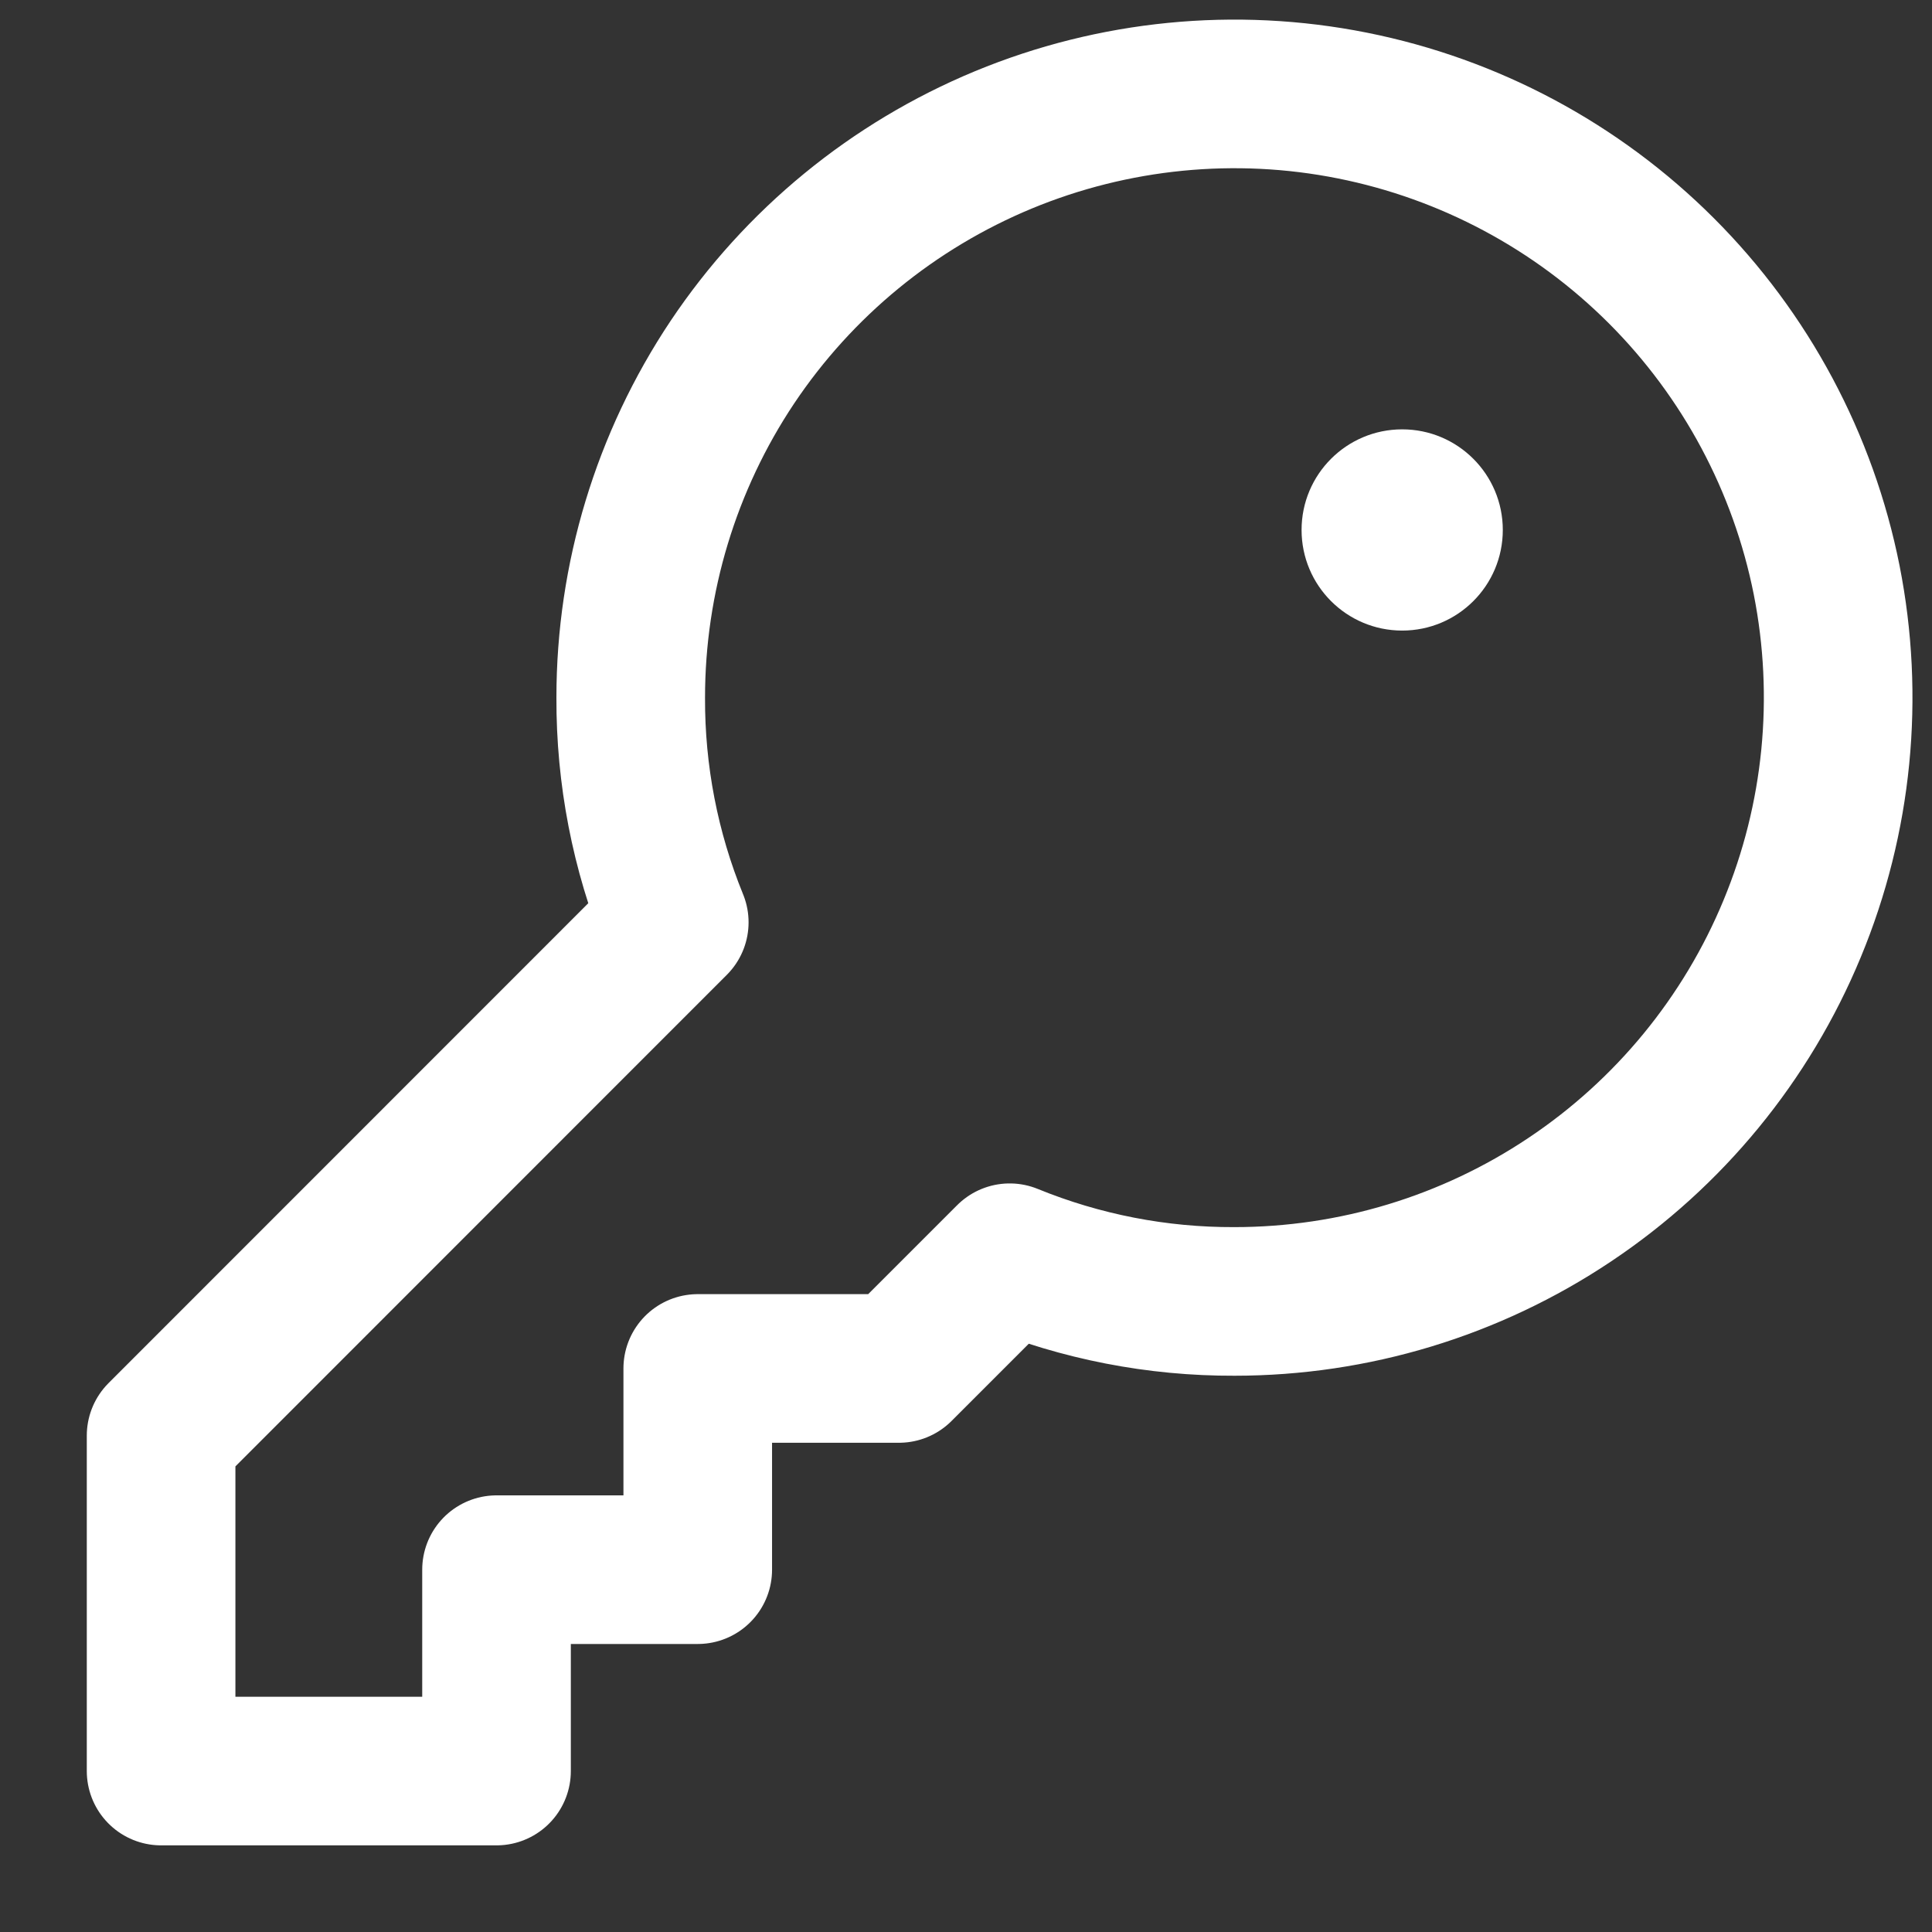 <svg width="13" height="13" viewBox="0 0 13 13" fill="none" xmlns="http://www.w3.org/2000/svg">
<rect x="0" y="0" width="13" height="13" fill="#333333" stroke="none"/>
<g clip-path="url(#clip0_1323_65)">
<path d="M4.537 6.206C4.341 5.726 4.242 5.213 4.244 4.694C4.244 3.891 4.482 3.105 4.928 2.437C5.375 1.769 6.009 1.249 6.752 0.941C7.494 0.634 8.311 0.553 9.099 0.71C9.887 0.867 10.611 1.254 11.179 1.822C11.747 2.39 12.134 3.114 12.291 3.902C12.447 4.69 12.367 5.507 12.059 6.249C11.752 6.991 11.231 7.626 10.563 8.072C9.895 8.519 9.11 8.757 8.306 8.757C7.788 8.759 7.274 8.659 6.794 8.463V8.463L6.049 9.208H4.695V10.562H3.341V11.917H1.084V9.66L4.537 6.206Z" stroke="white" stroke-linecap="round" stroke-linejoin="round"/>
<path d="M9.435 4.243C9.809 4.243 10.112 3.94 10.112 3.566C10.112 3.192 9.809 2.889 9.435 2.889C9.061 2.889 8.758 3.192 8.758 3.566C8.758 3.94 9.061 4.243 9.435 4.243Z" fill="white"/>
</g>
<defs>
<clipPath id="clip0_1323_65">
<rect width="13" height="13" fill="white"/>
</clipPath>
</defs>
</svg>
